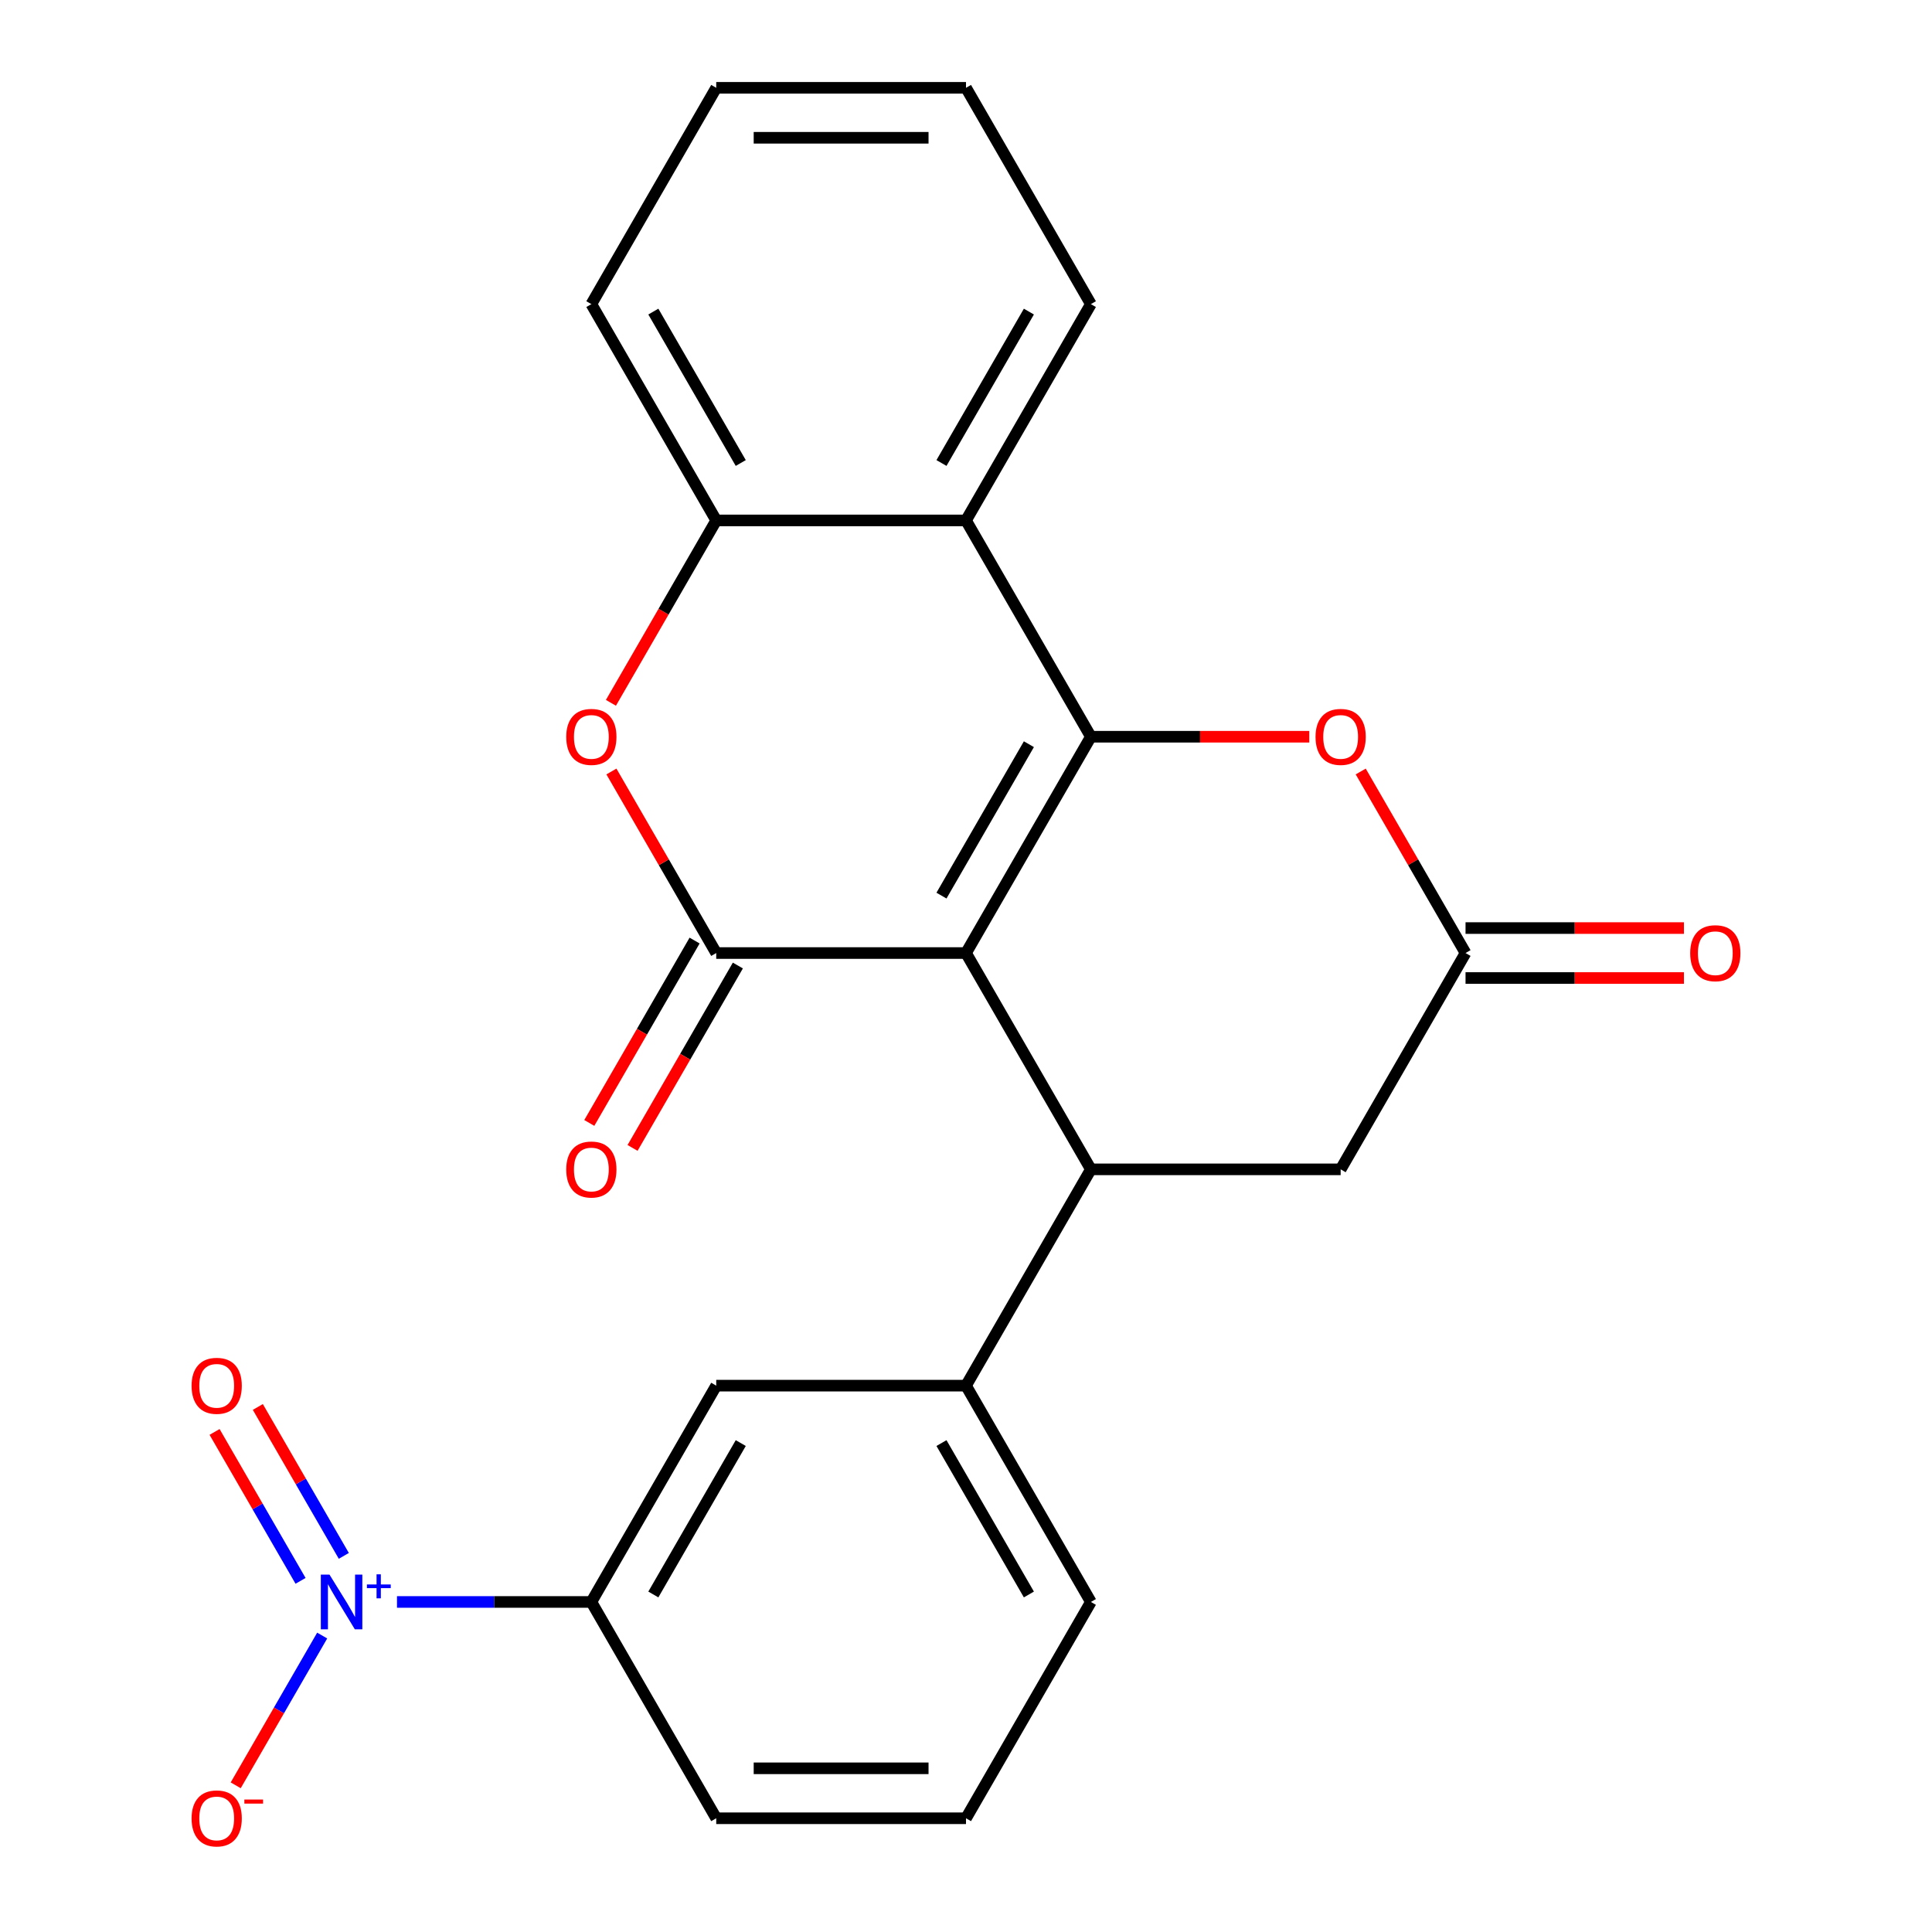 <?xml version='1.0' encoding='iso-8859-1'?>
<svg version='1.1' baseProfile='full'
              xmlns='http://www.w3.org/2000/svg'
                      xmlns:rdkit='http://www.rdkit.org/xml'
                      xmlns:xlink='http://www.w3.org/1999/xlink'
                  xml:space='preserve'
width='1000px' height='1000px' viewBox='0 0 1000 1000'>
<!-- END OF HEADER -->
<rect style='opacity:1.0;fill:#FFFFFF;stroke:none' width='1000' height='1000' x='0' y='0'> </rect>
<path class='bond-0' d='M 500,493.292 L 564.64,381.333' style='fill:none;fill-rule:evenodd;stroke:#000000;stroke-width:6px;stroke-linecap:butt;stroke-linejoin:miter;stroke-opacity:1' />
<path class='bond-0' d='M 487.304,463.57 L 532.552,385.199' style='fill:none;fill-rule:evenodd;stroke:#000000;stroke-width:6px;stroke-linecap:butt;stroke-linejoin:miter;stroke-opacity:1' />
<path class='bond-1' d='M 500,493.292 L 370.72,493.292' style='fill:none;fill-rule:evenodd;stroke:#000000;stroke-width:6px;stroke-linecap:butt;stroke-linejoin:miter;stroke-opacity:1' />
<path class='bond-2' d='M 500,493.292 L 564.64,605.252' style='fill:none;fill-rule:evenodd;stroke:#000000;stroke-width:6px;stroke-linecap:butt;stroke-linejoin:miter;stroke-opacity:1' />
<path class='bond-5' d='M 564.64,381.333 L 500,269.373' style='fill:none;fill-rule:evenodd;stroke:#000000;stroke-width:6px;stroke-linecap:butt;stroke-linejoin:miter;stroke-opacity:1' />
<path class='bond-6' d='M 564.64,381.333 L 621.164,381.333' style='fill:none;fill-rule:evenodd;stroke:#000000;stroke-width:6px;stroke-linecap:butt;stroke-linejoin:miter;stroke-opacity:1' />
<path class='bond-6' d='M 621.164,381.333 L 677.687,381.333' style='fill:none;fill-rule:evenodd;stroke:#FF0000;stroke-width:6px;stroke-linecap:butt;stroke-linejoin:miter;stroke-opacity:1' />
<path class='bond-4' d='M 370.72,493.292 L 343.594,446.309' style='fill:none;fill-rule:evenodd;stroke:#000000;stroke-width:6px;stroke-linecap:butt;stroke-linejoin:miter;stroke-opacity:1' />
<path class='bond-4' d='M 343.594,446.309 L 316.468,399.325' style='fill:none;fill-rule:evenodd;stroke:#FF0000;stroke-width:6px;stroke-linecap:butt;stroke-linejoin:miter;stroke-opacity:1' />
<path class='bond-14' d='M 359.524,486.828 L 332.271,534.032' style='fill:none;fill-rule:evenodd;stroke:#000000;stroke-width:6px;stroke-linecap:butt;stroke-linejoin:miter;stroke-opacity:1' />
<path class='bond-14' d='M 332.271,534.032 L 305.018,581.236' style='fill:none;fill-rule:evenodd;stroke:#FF0000;stroke-width:6px;stroke-linecap:butt;stroke-linejoin:miter;stroke-opacity:1' />
<path class='bond-14' d='M 381.916,499.756 L 354.663,546.96' style='fill:none;fill-rule:evenodd;stroke:#000000;stroke-width:6px;stroke-linecap:butt;stroke-linejoin:miter;stroke-opacity:1' />
<path class='bond-14' d='M 354.663,546.96 L 327.41,594.164' style='fill:none;fill-rule:evenodd;stroke:#FF0000;stroke-width:6px;stroke-linecap:butt;stroke-linejoin:miter;stroke-opacity:1' />
<path class='bond-9' d='M 564.64,605.252 L 500,717.211' style='fill:none;fill-rule:evenodd;stroke:#000000;stroke-width:6px;stroke-linecap:butt;stroke-linejoin:miter;stroke-opacity:1' />
<path class='bond-11' d='M 564.64,605.252 L 693.919,605.252' style='fill:none;fill-rule:evenodd;stroke:#000000;stroke-width:6px;stroke-linecap:butt;stroke-linejoin:miter;stroke-opacity:1' />
<path class='bond-3' d='M 205.478,829.171 L 255.779,829.171' style='fill:none;fill-rule:evenodd;stroke:#0000FF;stroke-width:6px;stroke-linecap:butt;stroke-linejoin:miter;stroke-opacity:1' />
<path class='bond-3' d='M 255.779,829.171 L 306.081,829.171' style='fill:none;fill-rule:evenodd;stroke:#000000;stroke-width:6px;stroke-linecap:butt;stroke-linejoin:miter;stroke-opacity:1' />
<path class='bond-13' d='M 166.76,846.563 L 144.382,885.321' style='fill:none;fill-rule:evenodd;stroke:#0000FF;stroke-width:6px;stroke-linecap:butt;stroke-linejoin:miter;stroke-opacity:1' />
<path class='bond-13' d='M 144.382,885.321 L 122.005,924.08' style='fill:none;fill-rule:evenodd;stroke:#FF0000;stroke-width:6px;stroke-linecap:butt;stroke-linejoin:miter;stroke-opacity:1' />
<path class='bond-15' d='M 177.956,805.315 L 155.705,766.776' style='fill:none;fill-rule:evenodd;stroke:#0000FF;stroke-width:6px;stroke-linecap:butt;stroke-linejoin:miter;stroke-opacity:1' />
<path class='bond-15' d='M 155.705,766.776 L 133.455,728.237' style='fill:none;fill-rule:evenodd;stroke:#FF0000;stroke-width:6px;stroke-linecap:butt;stroke-linejoin:miter;stroke-opacity:1' />
<path class='bond-15' d='M 155.564,818.243 L 133.313,779.704' style='fill:none;fill-rule:evenodd;stroke:#0000FF;stroke-width:6px;stroke-linecap:butt;stroke-linejoin:miter;stroke-opacity:1' />
<path class='bond-15' d='M 133.313,779.704 L 111.063,741.165' style='fill:none;fill-rule:evenodd;stroke:#FF0000;stroke-width:6px;stroke-linecap:butt;stroke-linejoin:miter;stroke-opacity:1' />
<path class='bond-7' d='M 316.214,363.781 L 343.467,316.577' style='fill:none;fill-rule:evenodd;stroke:#FF0000;stroke-width:6px;stroke-linecap:butt;stroke-linejoin:miter;stroke-opacity:1' />
<path class='bond-7' d='M 343.467,316.577 L 370.72,269.373' style='fill:none;fill-rule:evenodd;stroke:#000000;stroke-width:6px;stroke-linecap:butt;stroke-linejoin:miter;stroke-opacity:1' />
<path class='bond-17' d='M 500,269.373 L 564.64,157.414' style='fill:none;fill-rule:evenodd;stroke:#000000;stroke-width:6px;stroke-linecap:butt;stroke-linejoin:miter;stroke-opacity:1' />
<path class='bond-17' d='M 487.304,239.652 L 532.552,161.28' style='fill:none;fill-rule:evenodd;stroke:#000000;stroke-width:6px;stroke-linecap:butt;stroke-linejoin:miter;stroke-opacity:1' />
<path class='bond-25' d='M 500,269.373 L 370.72,269.373' style='fill:none;fill-rule:evenodd;stroke:#000000;stroke-width:6px;stroke-linecap:butt;stroke-linejoin:miter;stroke-opacity:1' />
<path class='bond-24' d='M 704.307,399.325 L 731.433,446.309' style='fill:none;fill-rule:evenodd;stroke:#FF0000;stroke-width:6px;stroke-linecap:butt;stroke-linejoin:miter;stroke-opacity:1' />
<path class='bond-24' d='M 731.433,446.309 L 758.559,493.292' style='fill:none;fill-rule:evenodd;stroke:#000000;stroke-width:6px;stroke-linecap:butt;stroke-linejoin:miter;stroke-opacity:1' />
<path class='bond-19' d='M 370.72,269.373 L 306.081,157.414' style='fill:none;fill-rule:evenodd;stroke:#000000;stroke-width:6px;stroke-linecap:butt;stroke-linejoin:miter;stroke-opacity:1' />
<path class='bond-19' d='M 383.416,239.652 L 338.168,161.28' style='fill:none;fill-rule:evenodd;stroke:#000000;stroke-width:6px;stroke-linecap:butt;stroke-linejoin:miter;stroke-opacity:1' />
<path class='bond-8' d='M 758.559,493.292 L 693.919,605.252' style='fill:none;fill-rule:evenodd;stroke:#000000;stroke-width:6px;stroke-linecap:butt;stroke-linejoin:miter;stroke-opacity:1' />
<path class='bond-16' d='M 758.559,506.22 L 815.083,506.22' style='fill:none;fill-rule:evenodd;stroke:#000000;stroke-width:6px;stroke-linecap:butt;stroke-linejoin:miter;stroke-opacity:1' />
<path class='bond-16' d='M 815.083,506.22 L 871.607,506.22' style='fill:none;fill-rule:evenodd;stroke:#FF0000;stroke-width:6px;stroke-linecap:butt;stroke-linejoin:miter;stroke-opacity:1' />
<path class='bond-16' d='M 758.559,480.364 L 815.083,480.364' style='fill:none;fill-rule:evenodd;stroke:#000000;stroke-width:6px;stroke-linecap:butt;stroke-linejoin:miter;stroke-opacity:1' />
<path class='bond-16' d='M 815.083,480.364 L 871.607,480.364' style='fill:none;fill-rule:evenodd;stroke:#FF0000;stroke-width:6px;stroke-linecap:butt;stroke-linejoin:miter;stroke-opacity:1' />
<path class='bond-12' d='M 500,717.211 L 370.72,717.211' style='fill:none;fill-rule:evenodd;stroke:#000000;stroke-width:6px;stroke-linecap:butt;stroke-linejoin:miter;stroke-opacity:1' />
<path class='bond-18' d='M 500,717.211 L 564.64,829.171' style='fill:none;fill-rule:evenodd;stroke:#000000;stroke-width:6px;stroke-linecap:butt;stroke-linejoin:miter;stroke-opacity:1' />
<path class='bond-18' d='M 487.304,746.933 L 532.552,825.305' style='fill:none;fill-rule:evenodd;stroke:#000000;stroke-width:6px;stroke-linecap:butt;stroke-linejoin:miter;stroke-opacity:1' />
<path class='bond-10' d='M 306.081,829.171 L 370.72,717.211' style='fill:none;fill-rule:evenodd;stroke:#000000;stroke-width:6px;stroke-linecap:butt;stroke-linejoin:miter;stroke-opacity:1' />
<path class='bond-10' d='M 338.168,825.305 L 383.416,746.933' style='fill:none;fill-rule:evenodd;stroke:#000000;stroke-width:6px;stroke-linecap:butt;stroke-linejoin:miter;stroke-opacity:1' />
<path class='bond-26' d='M 306.081,829.171 L 370.72,941.13' style='fill:none;fill-rule:evenodd;stroke:#000000;stroke-width:6px;stroke-linecap:butt;stroke-linejoin:miter;stroke-opacity:1' />
<path class='bond-22' d='M 564.64,157.414 L 500,45.455' style='fill:none;fill-rule:evenodd;stroke:#000000;stroke-width:6px;stroke-linecap:butt;stroke-linejoin:miter;stroke-opacity:1' />
<path class='bond-21' d='M 564.64,829.171 L 500,941.13' style='fill:none;fill-rule:evenodd;stroke:#000000;stroke-width:6px;stroke-linecap:butt;stroke-linejoin:miter;stroke-opacity:1' />
<path class='bond-23' d='M 306.081,157.414 L 370.72,45.455' style='fill:none;fill-rule:evenodd;stroke:#000000;stroke-width:6px;stroke-linecap:butt;stroke-linejoin:miter;stroke-opacity:1' />
<path class='bond-20' d='M 370.72,941.13 L 500,941.13' style='fill:none;fill-rule:evenodd;stroke:#000000;stroke-width:6px;stroke-linecap:butt;stroke-linejoin:miter;stroke-opacity:1' />
<path class='bond-20' d='M 390.112,915.274 L 480.608,915.274' style='fill:none;fill-rule:evenodd;stroke:#000000;stroke-width:6px;stroke-linecap:butt;stroke-linejoin:miter;stroke-opacity:1' />
<path class='bond-27' d='M 500,45.455 L 370.72,45.455' style='fill:none;fill-rule:evenodd;stroke:#000000;stroke-width:6px;stroke-linecap:butt;stroke-linejoin:miter;stroke-opacity:1' />
<path class='bond-27' d='M 480.608,71.311 L 390.112,71.311' style='fill:none;fill-rule:evenodd;stroke:#000000;stroke-width:6px;stroke-linecap:butt;stroke-linejoin:miter;stroke-opacity:1' />
<path  class='atom-4' d='M 170.541 815.011
L 179.821 830.011
Q 180.741 831.491, 182.221 834.171
Q 183.701 836.851, 183.781 837.011
L 183.781 815.011
L 187.541 815.011
L 187.541 843.331
L 183.661 843.331
L 173.701 826.931
Q 172.541 825.011, 171.301 822.811
Q 170.101 820.611, 169.741 819.931
L 169.741 843.331
L 166.061 843.331
L 166.061 815.011
L 170.541 815.011
' fill='#0000FF'/>
<path  class='atom-4' d='M 189.917 820.116
L 194.907 820.116
L 194.907 814.862
L 197.124 814.862
L 197.124 820.116
L 202.246 820.116
L 202.246 822.016
L 197.124 822.016
L 197.124 827.296
L 194.907 827.296
L 194.907 822.016
L 189.917 822.016
L 189.917 820.116
' fill='#0000FF'/>
<path  class='atom-5' d='M 293.081 381.413
Q 293.081 374.613, 296.441 370.813
Q 299.801 367.013, 306.081 367.013
Q 312.361 367.013, 315.721 370.813
Q 319.081 374.613, 319.081 381.413
Q 319.081 388.293, 315.681 392.213
Q 312.281 396.093, 306.081 396.093
Q 299.841 396.093, 296.441 392.213
Q 293.081 388.333, 293.081 381.413
M 306.081 392.893
Q 310.401 392.893, 312.721 390.013
Q 315.081 387.093, 315.081 381.413
Q 315.081 375.853, 312.721 373.053
Q 310.401 370.213, 306.081 370.213
Q 301.761 370.213, 299.401 373.013
Q 297.081 375.813, 297.081 381.413
Q 297.081 387.133, 299.401 390.013
Q 301.761 392.893, 306.081 392.893
' fill='#FF0000'/>
<path  class='atom-7' d='M 680.919 381.413
Q 680.919 374.613, 684.279 370.813
Q 687.639 367.013, 693.919 367.013
Q 700.199 367.013, 703.559 370.813
Q 706.919 374.613, 706.919 381.413
Q 706.919 388.293, 703.519 392.213
Q 700.119 396.093, 693.919 396.093
Q 687.679 396.093, 684.279 392.213
Q 680.919 388.333, 680.919 381.413
M 693.919 392.893
Q 698.239 392.893, 700.559 390.013
Q 702.919 387.093, 702.919 381.413
Q 702.919 375.853, 700.559 373.053
Q 698.239 370.213, 693.919 370.213
Q 689.599 370.213, 687.239 373.013
Q 684.919 375.813, 684.919 381.413
Q 684.919 387.133, 687.239 390.013
Q 689.599 392.893, 693.919 392.893
' fill='#FF0000'/>
<path  class='atom-14' d='M 99.161 941.21
Q 99.161 934.41, 102.521 930.61
Q 105.881 926.81, 112.161 926.81
Q 118.441 926.81, 121.801 930.61
Q 125.161 934.41, 125.161 941.21
Q 125.161 948.09, 121.761 952.01
Q 118.361 955.89, 112.161 955.89
Q 105.921 955.89, 102.521 952.01
Q 99.161 948.13, 99.161 941.21
M 112.161 952.69
Q 116.481 952.69, 118.801 949.81
Q 121.161 946.89, 121.161 941.21
Q 121.161 935.65, 118.801 932.85
Q 116.481 930.01, 112.161 930.01
Q 107.841 930.01, 105.481 932.81
Q 103.161 935.61, 103.161 941.21
Q 103.161 946.93, 105.481 949.81
Q 107.841 952.69, 112.161 952.69
' fill='#FF0000'/>
<path  class='atom-14' d='M 126.481 931.433
L 136.17 931.433
L 136.17 933.545
L 126.481 933.545
L 126.481 931.433
' fill='#FF0000'/>
<path  class='atom-15' d='M 293.081 605.332
Q 293.081 598.532, 296.441 594.732
Q 299.801 590.932, 306.081 590.932
Q 312.361 590.932, 315.721 594.732
Q 319.081 598.532, 319.081 605.332
Q 319.081 612.212, 315.681 616.132
Q 312.281 620.012, 306.081 620.012
Q 299.841 620.012, 296.441 616.132
Q 293.081 612.252, 293.081 605.332
M 306.081 616.812
Q 310.401 616.812, 312.721 613.932
Q 315.081 611.012, 315.081 605.332
Q 315.081 599.772, 312.721 596.972
Q 310.401 594.132, 306.081 594.132
Q 301.761 594.132, 299.401 596.932
Q 297.081 599.732, 297.081 605.332
Q 297.081 611.052, 299.401 613.932
Q 301.761 616.812, 306.081 616.812
' fill='#FF0000'/>
<path  class='atom-16' d='M 99.161 717.291
Q 99.161 710.491, 102.521 706.691
Q 105.881 702.891, 112.161 702.891
Q 118.441 702.891, 121.801 706.691
Q 125.161 710.491, 125.161 717.291
Q 125.161 724.171, 121.761 728.091
Q 118.361 731.971, 112.161 731.971
Q 105.921 731.971, 102.521 728.091
Q 99.161 724.211, 99.161 717.291
M 112.161 728.771
Q 116.481 728.771, 118.801 725.891
Q 121.161 722.971, 121.161 717.291
Q 121.161 711.731, 118.801 708.931
Q 116.481 706.091, 112.161 706.091
Q 107.841 706.091, 105.481 708.891
Q 103.161 711.691, 103.161 717.291
Q 103.161 723.011, 105.481 725.891
Q 107.841 728.771, 112.161 728.771
' fill='#FF0000'/>
<path  class='atom-17' d='M 874.839 493.372
Q 874.839 486.572, 878.199 482.772
Q 881.559 478.972, 887.839 478.972
Q 894.119 478.972, 897.479 482.772
Q 900.839 486.572, 900.839 493.372
Q 900.839 500.252, 897.439 504.172
Q 894.039 508.052, 887.839 508.052
Q 881.599 508.052, 878.199 504.172
Q 874.839 500.292, 874.839 493.372
M 887.839 504.852
Q 892.159 504.852, 894.479 501.972
Q 896.839 499.052, 896.839 493.372
Q 896.839 487.812, 894.479 485.012
Q 892.159 482.172, 887.839 482.172
Q 883.519 482.172, 881.159 484.972
Q 878.839 487.772, 878.839 493.372
Q 878.839 499.092, 881.159 501.972
Q 883.519 504.852, 887.839 504.852
' fill='#FF0000'/>
</svg>
